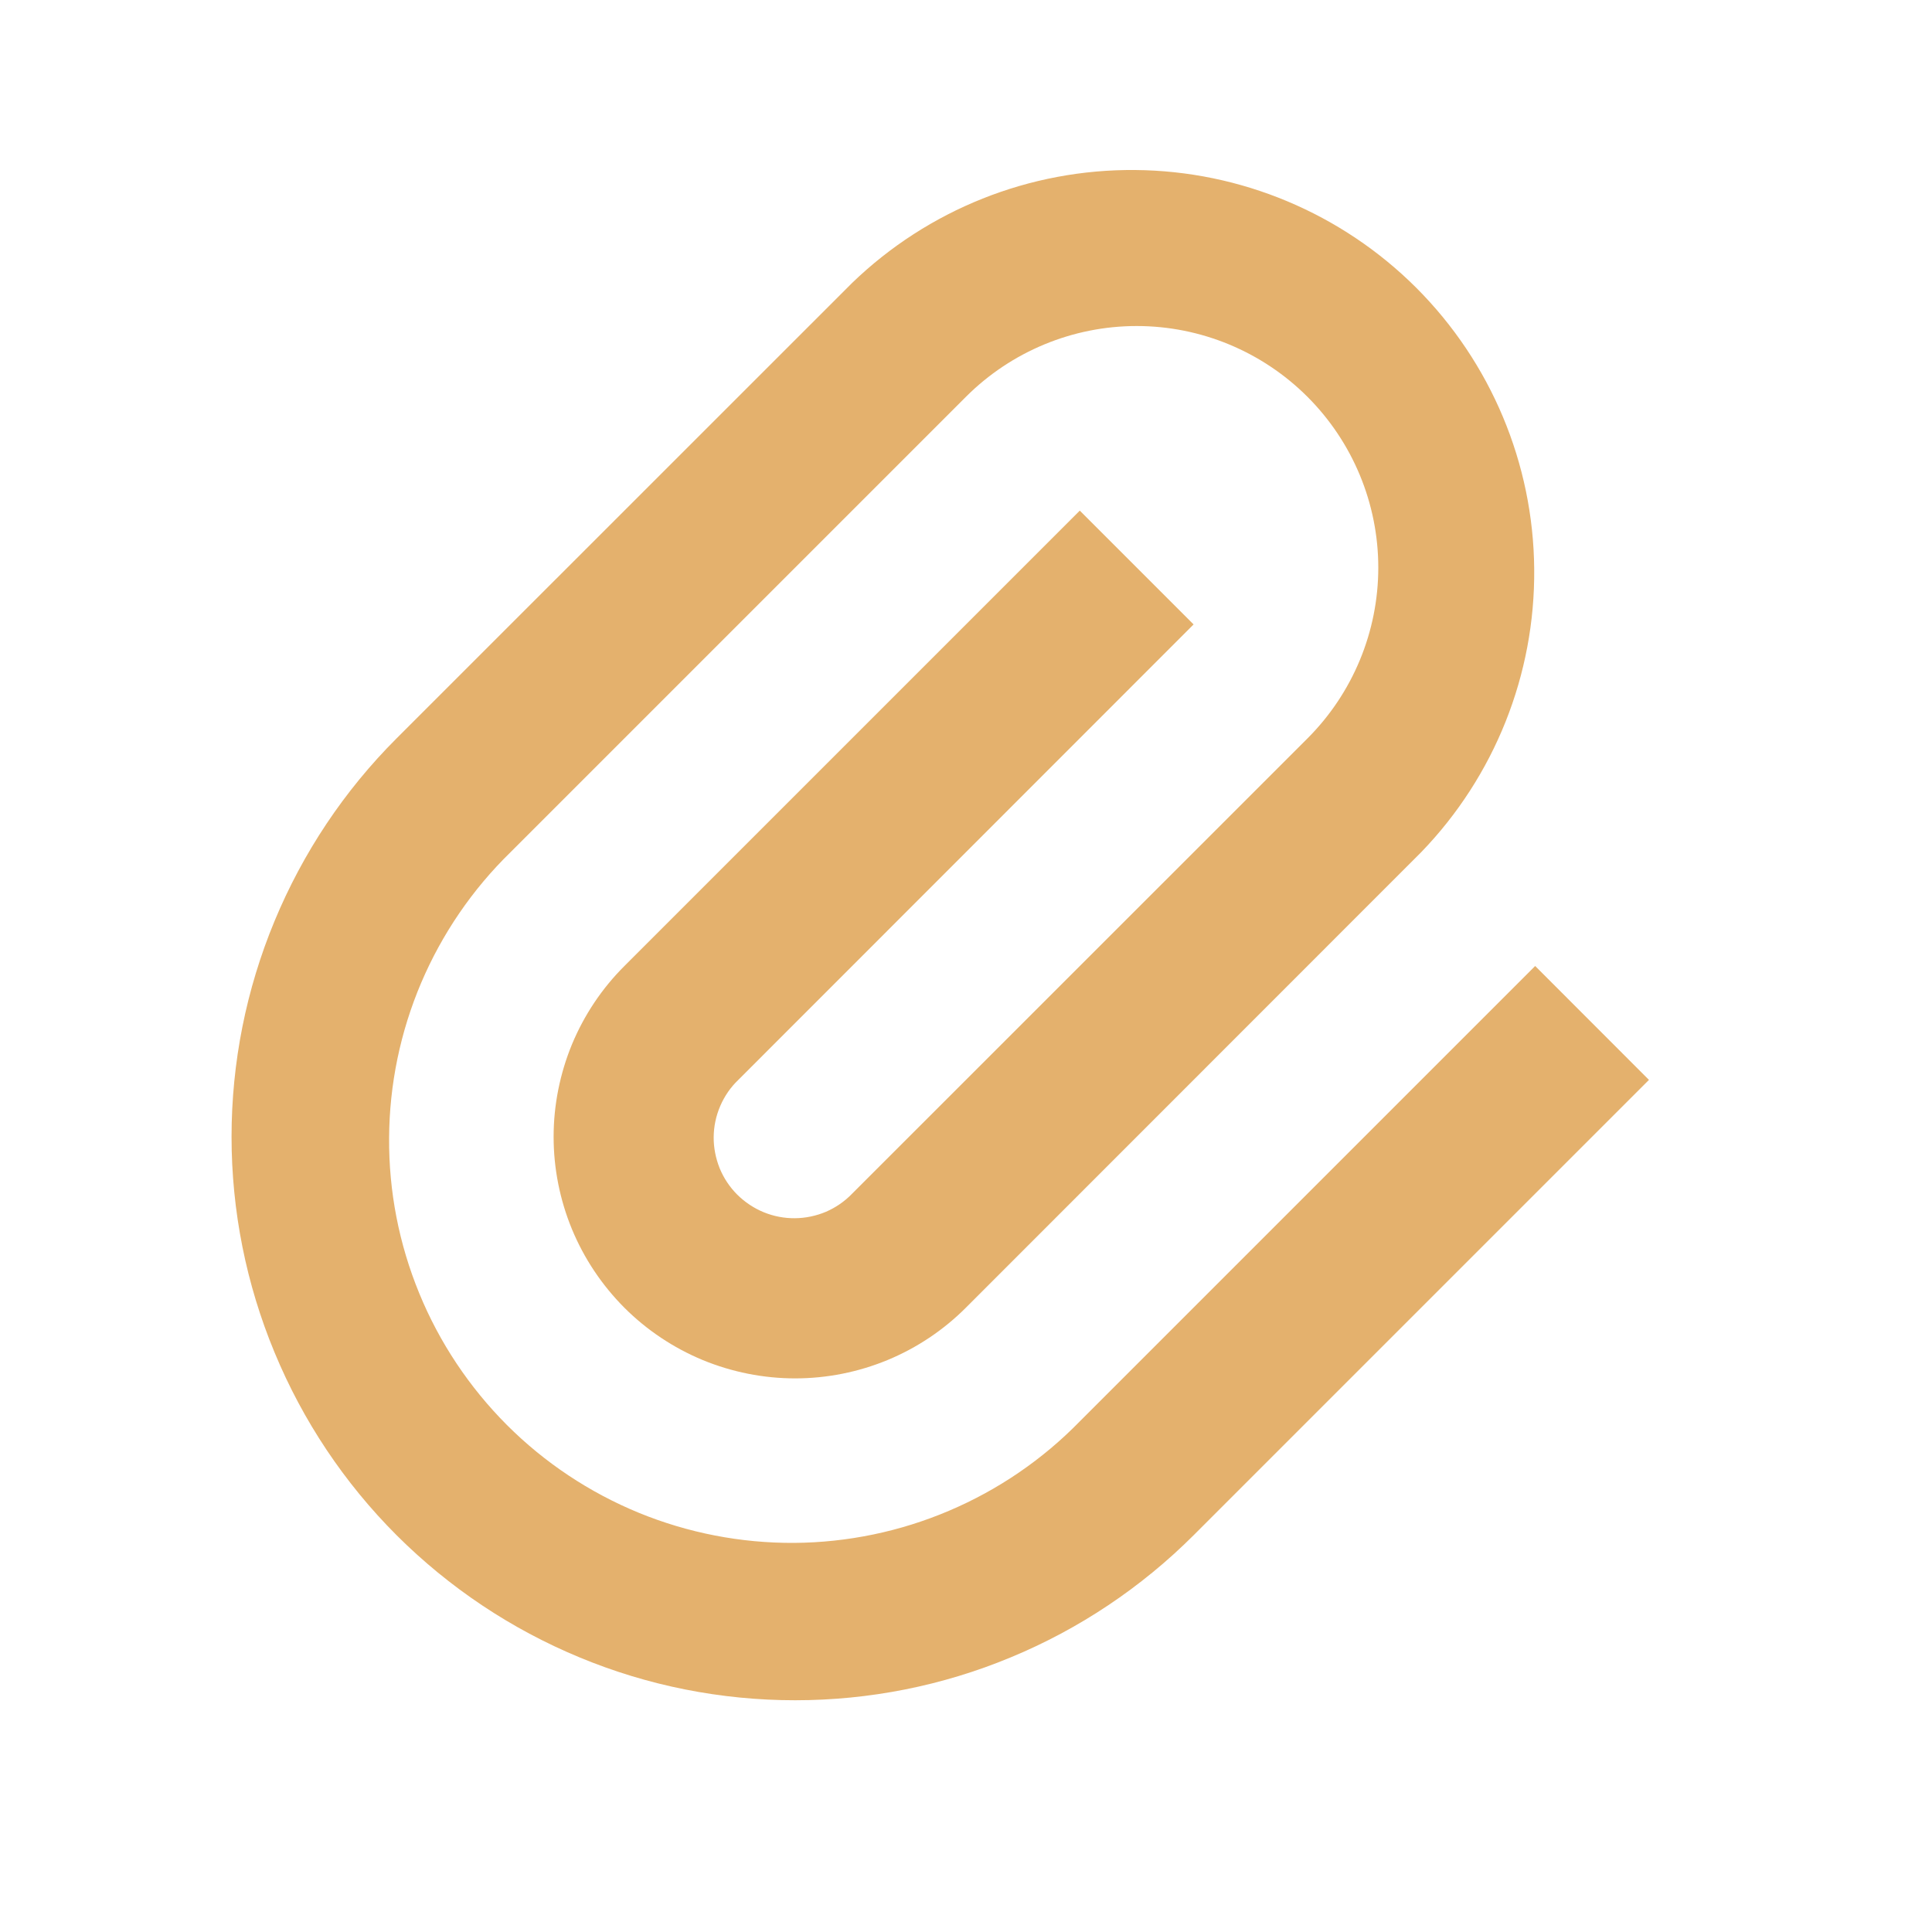 <svg width="20" height="20" viewBox="0 0 20 20" fill="none" xmlns="http://www.w3.org/2000/svg">
<path d="M12.356 6.464L7.643 11.179C7.563 11.255 7.5 11.347 7.456 11.449C7.412 11.551 7.389 11.66 7.388 11.771C7.387 11.881 7.409 11.991 7.45 12.094C7.492 12.196 7.554 12.289 7.632 12.367C7.711 12.445 7.804 12.507 7.906 12.549C8.009 12.591 8.118 12.612 8.229 12.611C8.34 12.61 8.449 12.587 8.551 12.544C8.652 12.5 8.744 12.437 8.821 12.357L13.535 7.644C14.004 7.175 14.268 6.539 14.268 5.876C14.268 5.213 14.004 4.577 13.535 4.108C13.066 3.639 12.43 3.375 11.767 3.375C11.104 3.375 10.468 3.639 9.999 4.108L5.285 8.822C4.89 9.207 4.576 9.667 4.36 10.174C4.144 10.682 4.031 11.227 4.028 11.779C4.024 12.331 4.13 12.877 4.34 13.388C4.549 13.898 4.858 14.361 5.248 14.752C5.638 15.142 6.102 15.45 6.612 15.66C7.122 15.869 7.669 15.975 8.221 15.972C8.772 15.968 9.318 15.855 9.825 15.639C10.333 15.423 10.793 15.109 11.178 14.714L15.892 10L17.07 11.179L12.356 15.893C11.814 16.434 11.171 16.864 10.463 17.157C9.756 17.451 8.997 17.601 8.231 17.601C7.465 17.601 6.706 17.451 5.999 17.157C5.291 16.864 4.648 16.434 4.106 15.893C3.564 15.351 3.135 14.708 2.842 14C2.548 13.292 2.397 12.534 2.397 11.768C2.397 11.002 2.548 10.243 2.842 9.535C3.135 8.828 3.564 8.184 4.106 7.643L8.821 2.929C9.607 2.17 10.659 1.75 11.752 1.76C12.844 1.769 13.889 2.208 14.662 2.98C15.434 3.753 15.873 4.798 15.882 5.89C15.892 6.983 15.472 8.035 14.713 8.821L9.999 13.537C9.767 13.769 9.492 13.953 9.188 14.079C8.885 14.204 8.56 14.269 8.231 14.269C7.903 14.269 7.578 14.204 7.274 14.079C6.971 13.953 6.695 13.769 6.463 13.537C6.231 13.304 6.047 13.029 5.921 12.725C5.796 12.422 5.731 12.097 5.731 11.768C5.731 11.44 5.796 11.115 5.921 10.811C6.047 10.508 6.231 10.232 6.464 10L11.178 5.286L12.356 6.464Z" fill="#E4B16D"/>
</svg>
